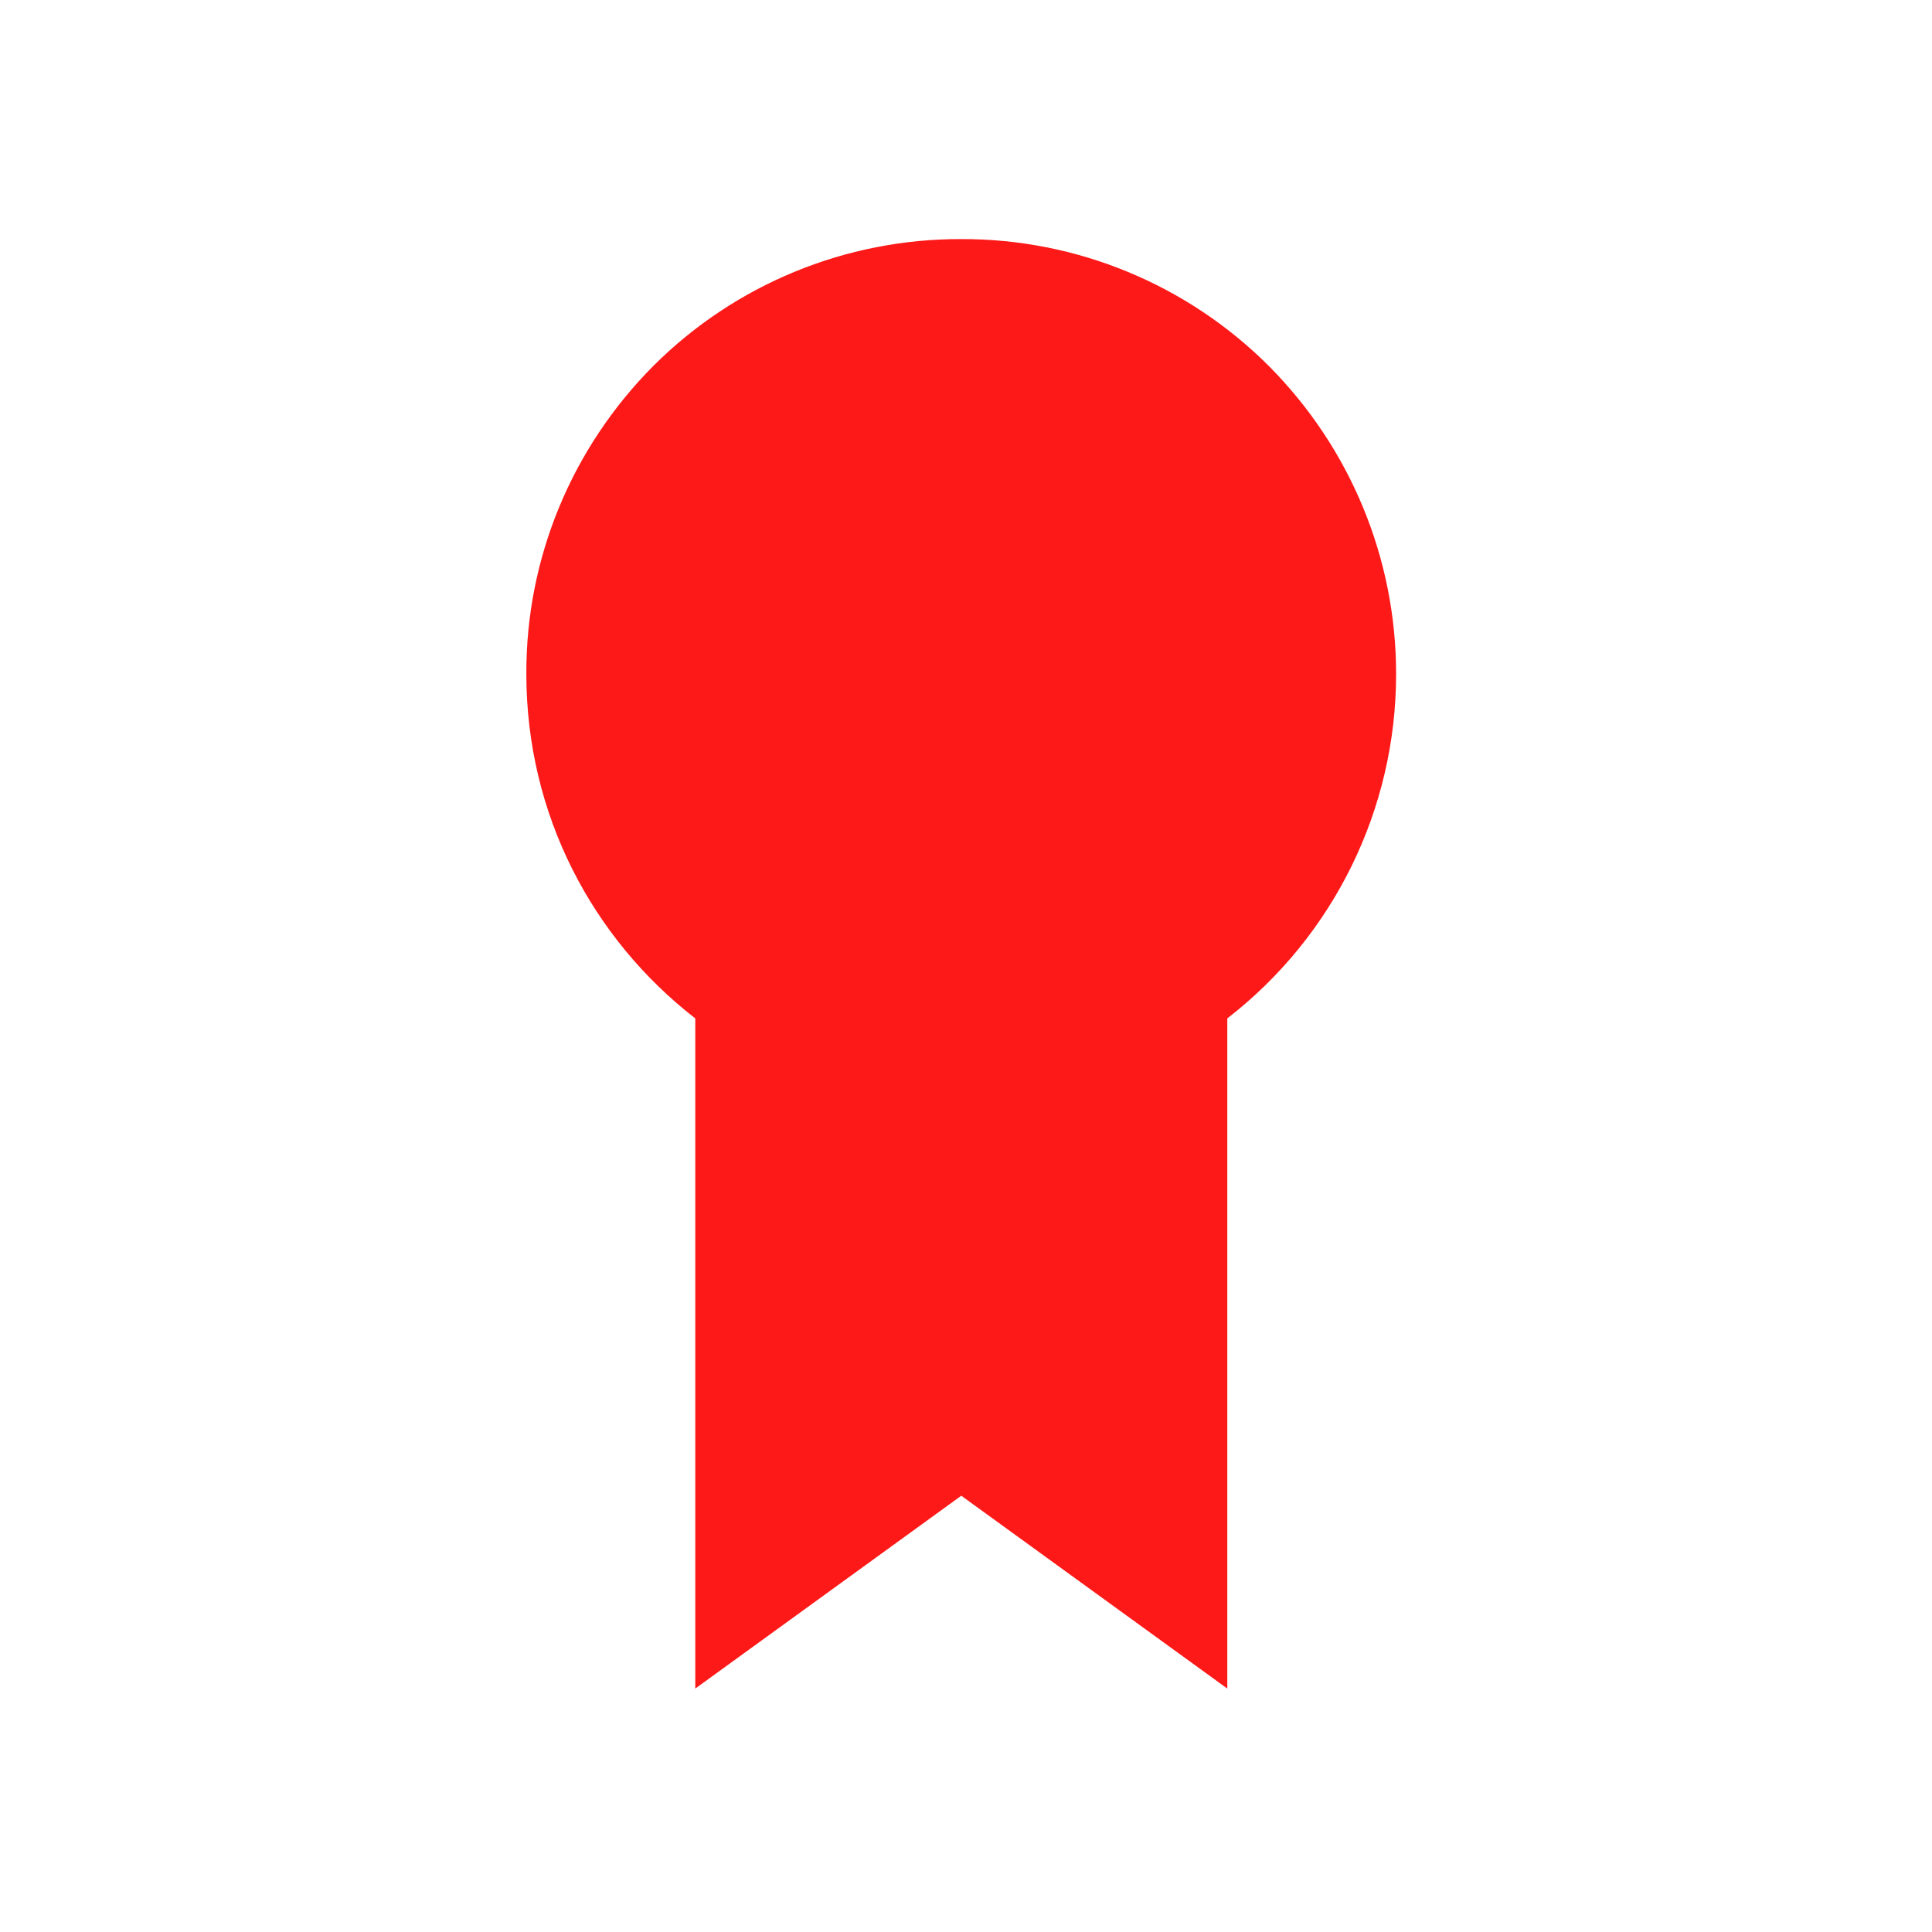 <?xml version="1.0" encoding="UTF-8"?>
<svg xmlns="http://www.w3.org/2000/svg" xmlns:xlink="http://www.w3.org/1999/xlink" width="16px" height="16px" viewBox="0 0 16 16" version="1.1">
<g id="surface1">
<path style=" stroke:none;fill-rule:nonzero;fill:rgb(99.608%,9.804%,9.804%);fill-opacity:1;" d="M 7.961 1.98 C 7.004 1.977 6.086 2.355 5.41 3.031 C 4.734 3.711 4.355 4.625 4.359 5.582 C 4.359 6.746 4.906 7.773 5.758 8.434 L 5.758 13.984 L 7.961 12.387 L 10.164 13.984 L 10.164 8.434 C 11.047 7.75 11.562 6.699 11.562 5.582 C 11.562 4.625 11.184 3.711 10.508 3.031 C 9.832 2.355 8.914 1.977 7.961 1.98 "/>
</g>
</svg>
